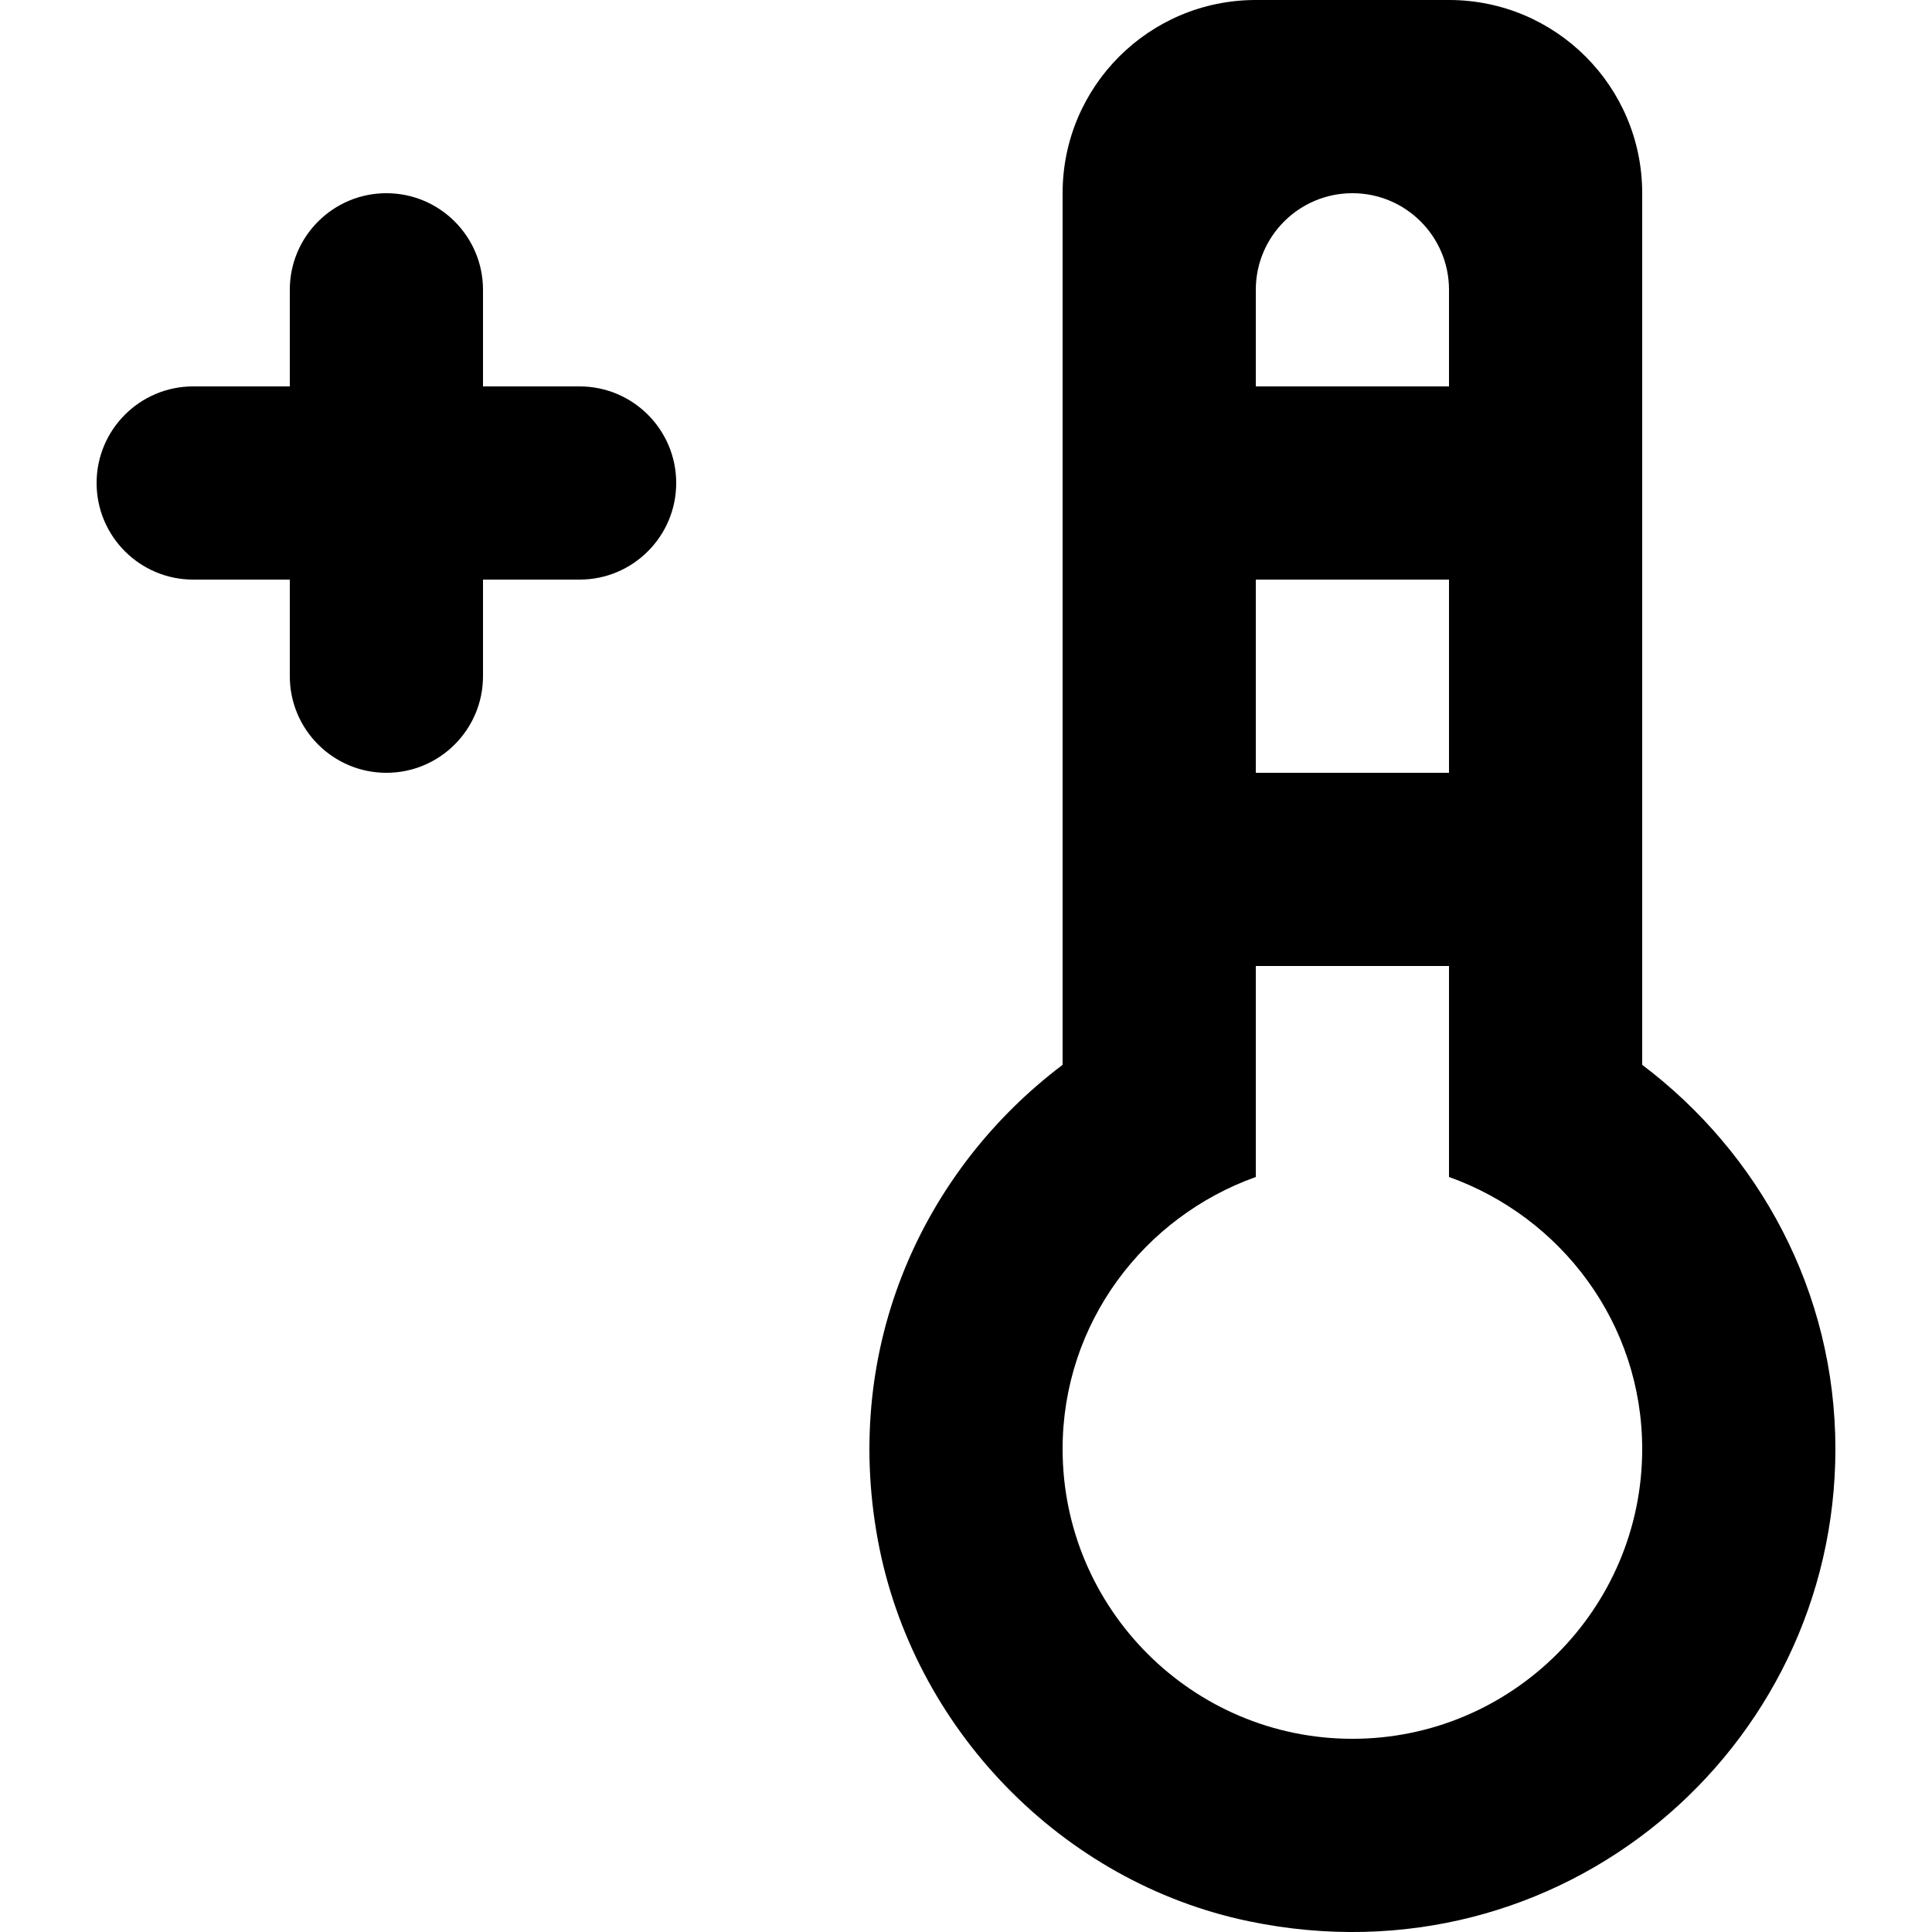 <?xml version="1.0" encoding="UTF-8" standalone="no"?>
<!-- Скачано с сайта svg4.ru / Downloaded from svg4.ru -->
<svg width="800px" height="800px" viewBox="-1 0 20 20" version="1.1" xmlns="http://www.w3.org/2000/svg" xmlns:xlink="http://www.w3.org/1999/xlink">
    
    <title>thermometer_plus [#752]</title>
    <desc>Created with Sketch.</desc>
    <defs>

</defs>
    <g id="Page-1" stroke="none" stroke-width="1" fill="none" fill-rule="evenodd">
        <g id="Dribbble-Light-Preview" transform="translate(-301, -4879)" fill="#000000">
            <g id="icons" transform="translate(56, 160)">
                <path d="M251,4724 C251,4724.552 250.552,4725 250,4725 L249,4725 L249,4726 C249,4726.552 248.552,4727 248,4727 C247.448,4727 247,4726.552 247,4726 L247,4725 L246,4725 C245.448,4725 245,4724.552 245,4724 C245,4723.448 245.448,4723 246,4723 L247,4723 L247,4722 C247,4721.448 247.448,4721 248,4721 C248.552,4721 249,4721.448 249,4722 L249,4723 L250,4723 C250.552,4723 251,4723.448 251,4724 L251,4724 Z M258,4737 C256.346,4737 255,4735.654 255,4734 C255,4732.698 255.839,4731.599 257,4731.184 L257,4729.101 L257,4729 L259,4729 L259,4729.101 L259,4731.184 C260.161,4731.599 261,4732.698 261,4734 C261,4735.654 259.654,4737 258,4737 L258,4737 Z M257,4727 L259,4727 L259,4725 L257,4725 L257,4727 Z M257,4722 C257,4721.448 257.448,4721 258,4721 C258.552,4721 259,4721.448 259,4722 L259,4723 L257,4723 L257,4722 Z M261,4730.023 L261,4721 C261,4719.895 260.105,4719 259,4719 L257,4719 C255.895,4719 255,4719.895 255,4721 L255,4730.023 C253.566,4731.106 252.718,4732.925 253.086,4734.935 C253.443,4736.885 254.988,4738.486 256.929,4738.889 C260.158,4739.559 263,4737.111 263,4734 C263,4732.37 262.208,4730.935 261,4730.023 L261,4730.023 Z" id="thermometer_plus-[#752]">

</path>
            </g>
        </g>
    </g>
</svg>
